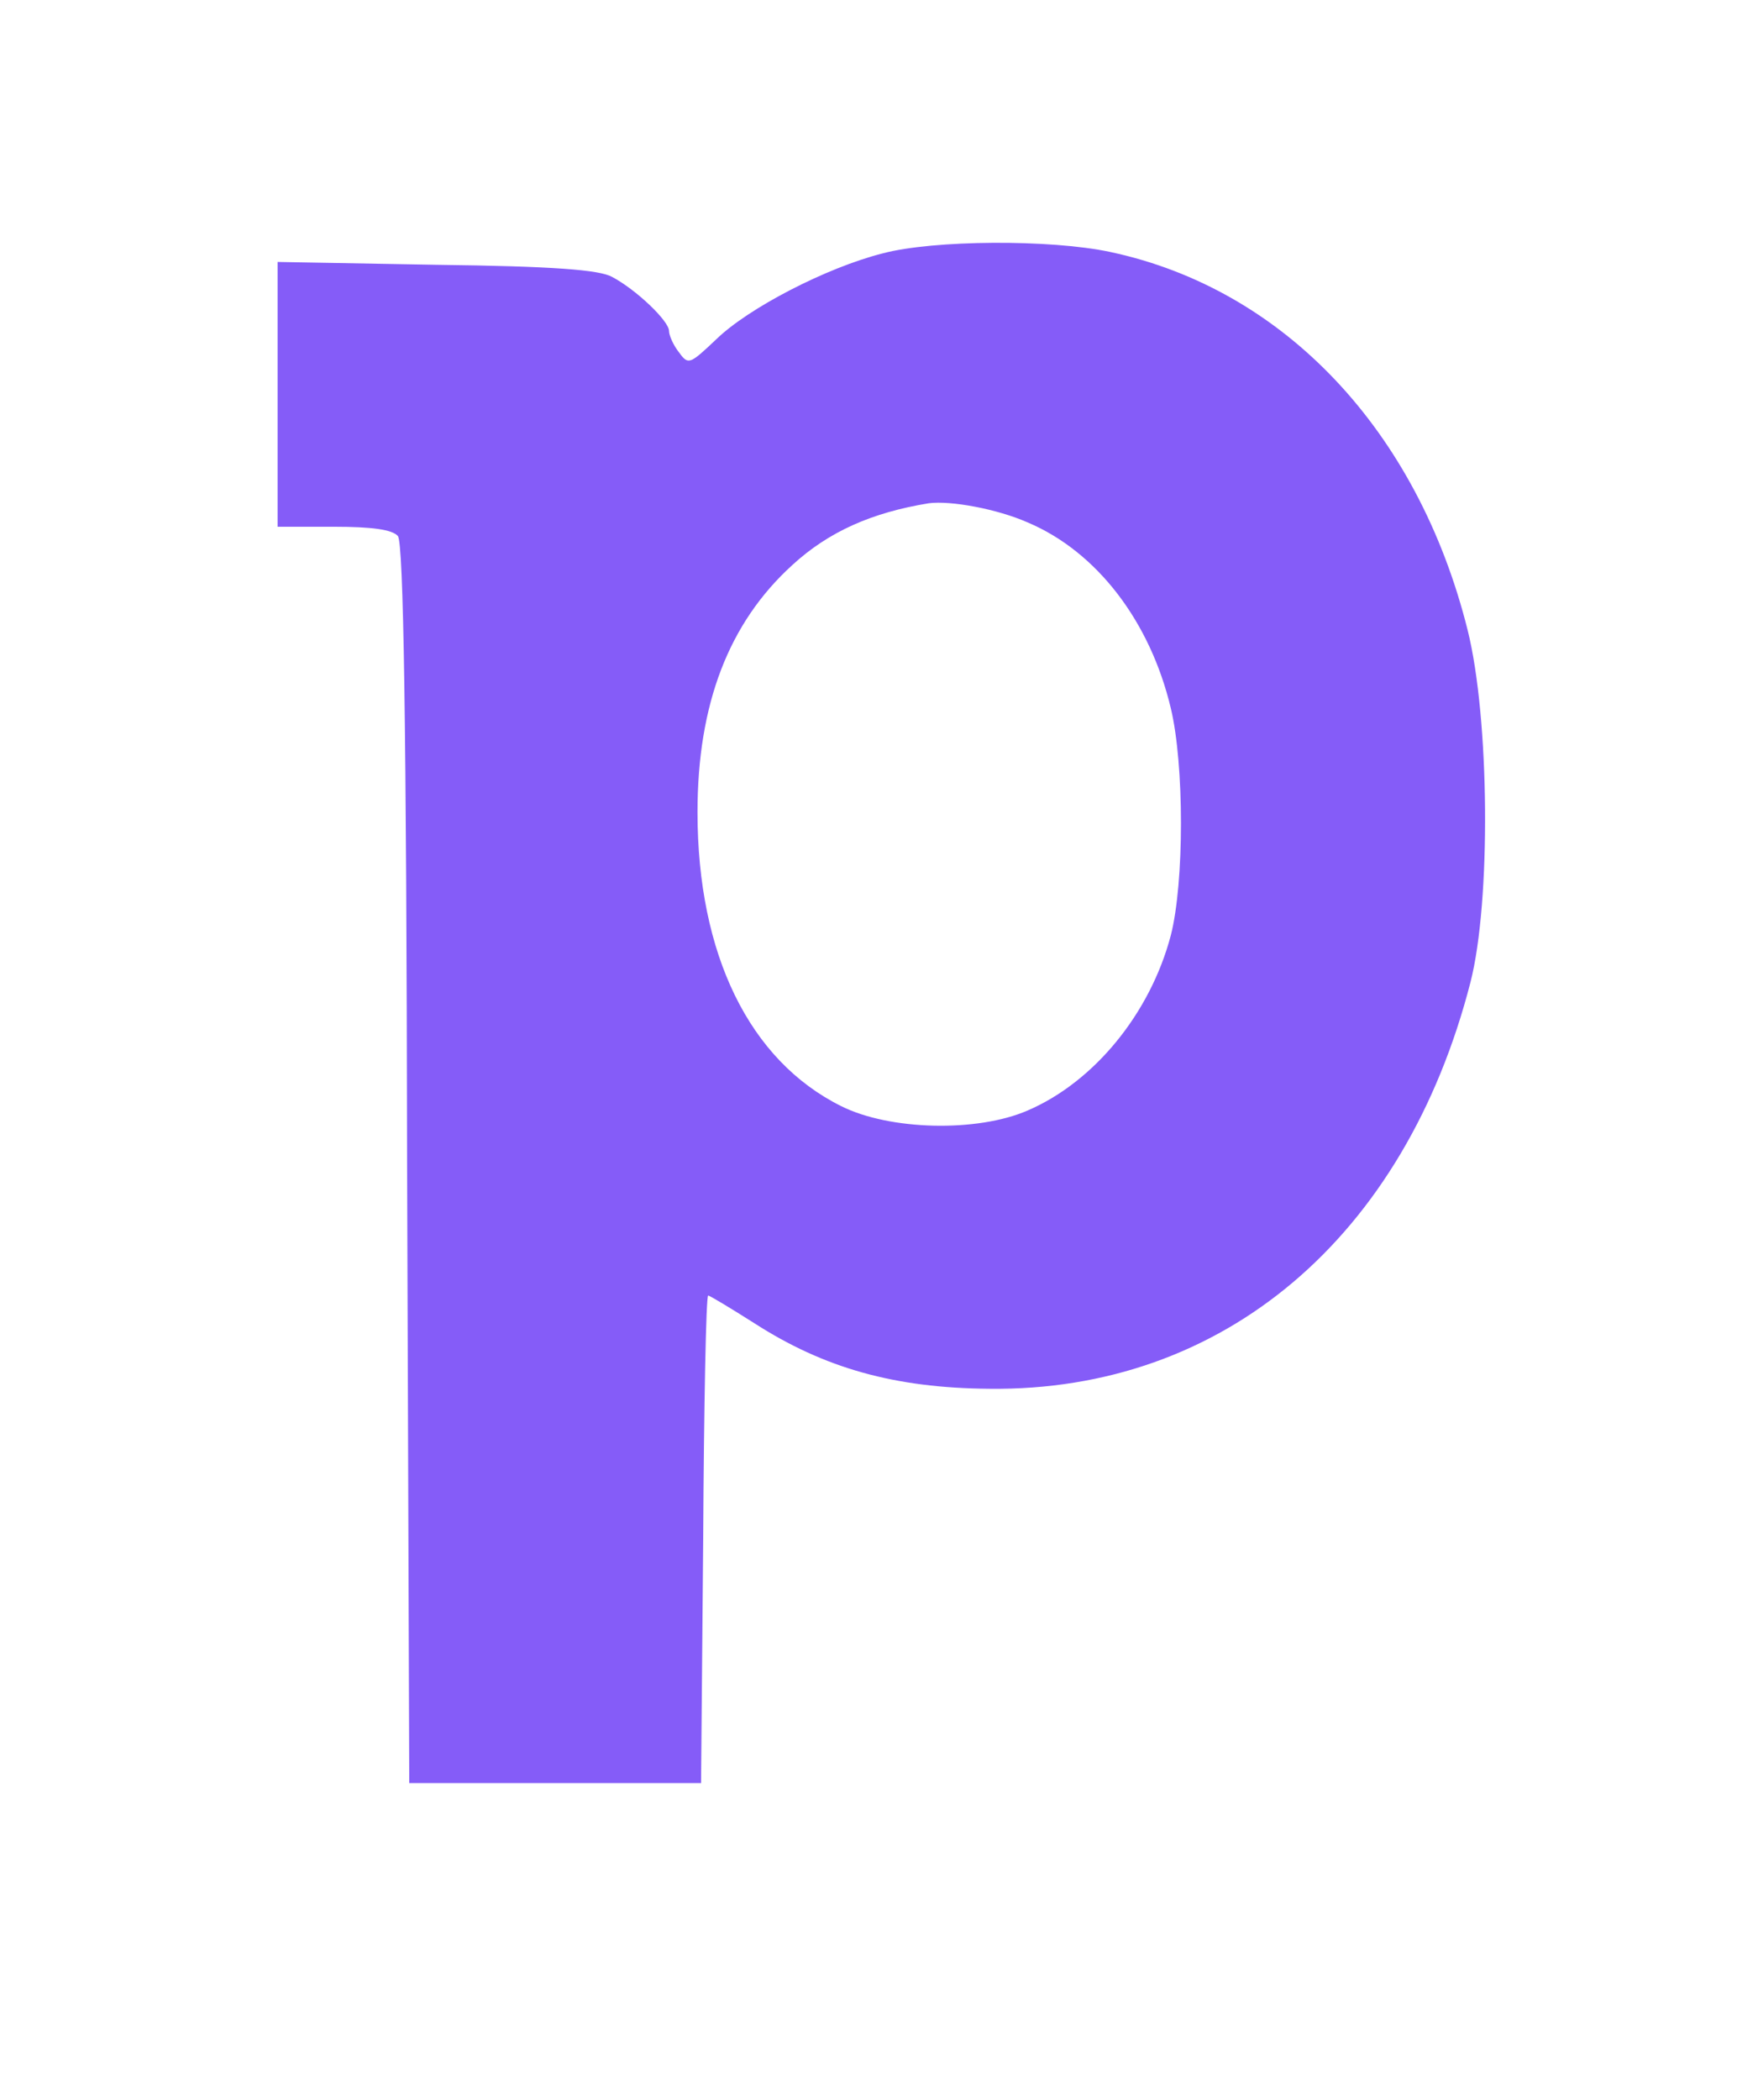 <?xml version="1.0" standalone="no"?>
<!DOCTYPE svg PUBLIC "-//W3C//DTD SVG 20010904//EN"
 "http://www.w3.org/TR/2001/REC-SVG-20010904/DTD/svg10.dtd">
<svg version="1.0" xmlns="http://www.w3.org/2000/svg"
 width="247pt" height="295pt" viewBox="0 0 247 295"
 preserveAspectRatio="xMidYMid meet">

<g transform="translate(0,295) scale(0.1,-0.1)"
fill="#855cf8" stroke="none">
<path d="M1240 2594 c-79 -20 -189 -77 -234 -121 -37 -35 -39 -36 -52 -18 -8
10 -14 24 -14 30 0 14 -46 58 -80 76 -18 10 -83 15 -247 17 l-223 4 0 -186 0
-186 79 0 c54 0 82 -4 90 -13 8 -10 12 -261 13 -883 l3 -869 205 0 205 0 3
343 c1 188 4 342 7 342 2 0 32 -18 65 -39 98 -63 197 -91 330 -92 329 -4 584
213 676 571 29 113 27 371 -4 495 -70 280 -258 479 -502 531 -84 18 -249 17
-320 -2z m204 -378 c97 -41 172 -139 201 -261 19 -79 19 -245 0 -319 -29 -110
-108 -206 -201 -246 -71 -31 -194 -28 -262 6 -129 64 -202 213 -202 413 0 152
44 266 133 347 51 47 112 74 192 87 31 4 96 -8 139 -27z"/>
</g>
</svg>
